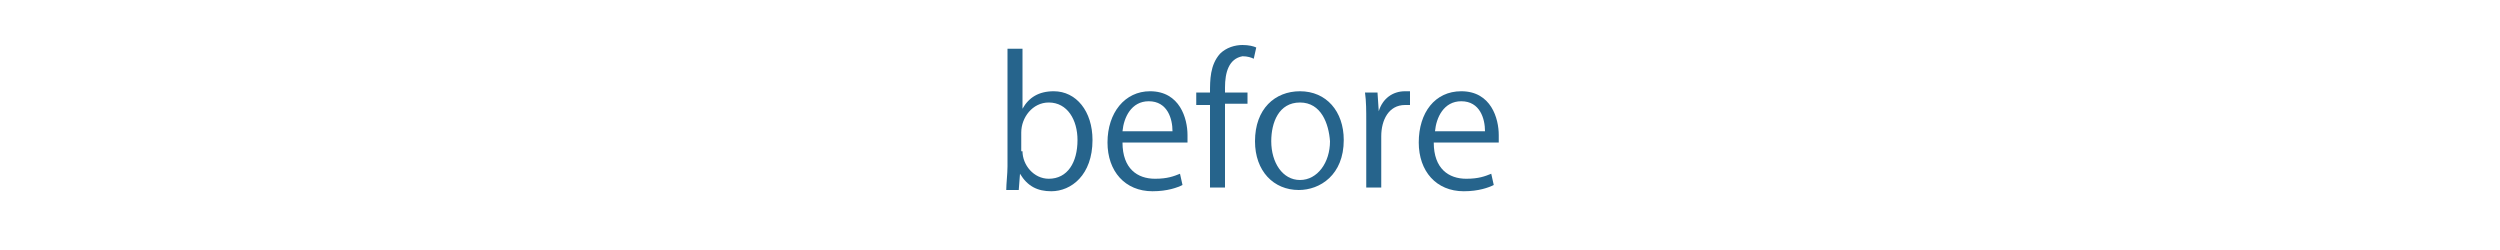<?xml version="1.0" encoding="utf-8"?>
<!-- Generator: Adobe Illustrator 27.4.0, SVG Export Plug-In . SVG Version: 6.00 Build 0)  -->
<svg version="1.1" id="レイヤー_1" xmlns="http://www.w3.org/2000/svg" xmlns:xlink="http://www.w3.org/1999/xlink" x="0px"
	 y="0px" viewBox="0 0 200 20" style="enable-background:new 0 0 200 20;" xml:space="preserve">
<style type="text/css">
	.st0{fill:#26648C;}
</style>
<g>
	<path class="st0" d="M81.8,8.7c0.5-0.9,1.3-1.4,2.5-1.4c1.8,0,3.1,1.6,3.1,3.9c0,2.8-1.7,4.1-3.3,4.1c-1.1,0-1.9-0.4-2.5-1.4h0
		l-0.1,1.3h-1c0-0.5,0.1-1.3,0.1-1.9V3.9h1.2L81.8,8.7L81.8,8.7z M81.8,12.1c0,1.1,0.9,2.2,2.1,2.2c1.5,0,2.3-1.3,2.3-3.1
		c0-1.6-0.8-3-2.3-3c-1.3,0-2.2,1.2-2.2,2.4V12.1z"/>
	<path class="st0" d="M94.6,14.8c-0.4,0.2-1.2,0.5-2.4,0.5c-2.2,0-3.6-1.6-3.6-3.9C88.6,9,90,7.3,92,7.3c2.4,0,3,2.2,3,3.5
		c0,0.3,0,0.5,0,0.6h-5.2c0,2.1,1.2,2.9,2.6,2.9c1,0,1.5-0.2,2-0.4L94.6,14.8z M93.8,10.5c0-1-0.4-2.4-1.9-2.4c-1.4,0-2,1.3-2.1,2.4
		H93.8z"/>
	<path class="st0" d="M96.8,7.4c0-1,0-2.2,0.8-3.1c0.5-0.5,1.2-0.7,1.8-0.7c0.5,0,0.9,0.1,1.1,0.2l-0.2,0.9
		c-0.2-0.1-0.5-0.2-0.9-0.2C98.3,4.7,98,5.8,98,7v0.4h1.8v0.9H98v6.7h-1.2V8.4h-1.1V7.4H96.8z"/>
	<path class="st0" d="M107.5,11.2c0,2.8-1.9,4-3.6,4c-2,0-3.5-1.5-3.5-3.9c0-2.6,1.6-4,3.6-4C106.1,7.3,107.5,8.9,107.5,11.2z
		 M104,8.2c-1.7,0-2.3,1.6-2.3,3.1c0,1.7,0.9,3.1,2.3,3.1c1.4,0,2.4-1.4,2.4-3.1C106.3,9.9,105.7,8.2,104,8.2z"/>
	<path class="st0" d="M112.8,8.4c-0.1,0-0.3,0-0.4,0c-1.3,0-1.9,1.2-1.9,2.5v4.1h-1.2V9.7c0-0.8,0-1.6-0.1-2.3h1l0.1,1.5h0
		c0.3-1,1.1-1.6,2.1-1.6c0.1,0,0.2,0,0.4,0V8.4z"/>
	<path class="st0" d="M119.5,14.8c-0.4,0.2-1.2,0.5-2.4,0.5c-2.2,0-3.6-1.6-3.6-3.9c0-2.4,1.3-4.1,3.4-4.1c2.4,0,3,2.2,3,3.5
		c0,0.3,0,0.5,0,0.6h-5.2c0,2.1,1.2,2.9,2.6,2.9c1,0,1.5-0.2,2-0.4L119.5,14.8z M118.8,10.5c0-1-0.4-2.4-1.9-2.4
		c-1.4,0-2,1.3-2.1,2.4H118.8z"/>
</g>
</svg>
